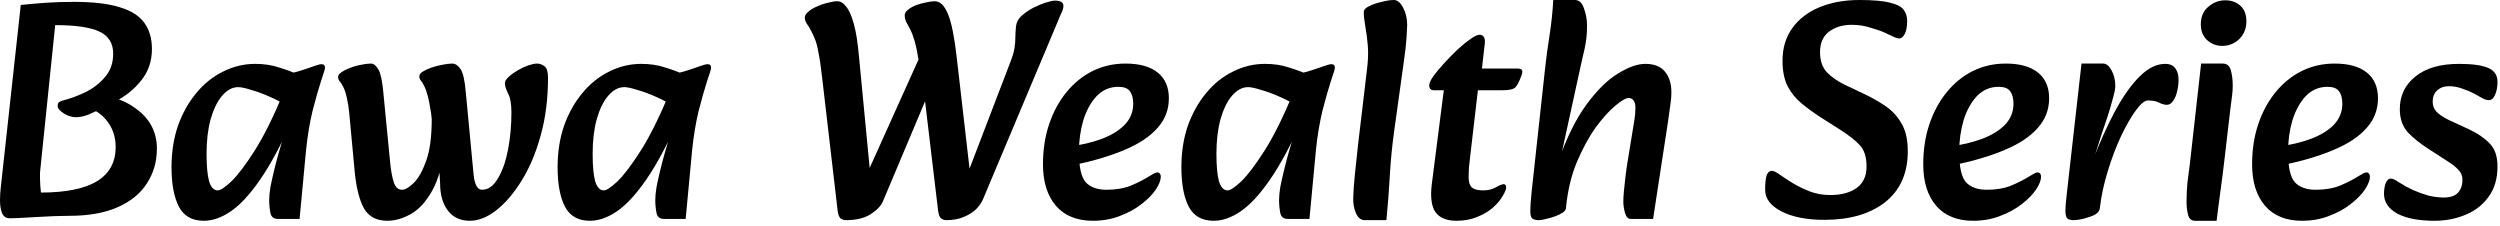 <svg width="387" height="35" viewBox="0 0 387 35" fill="none" xmlns="http://www.w3.org/2000/svg">
<path d="M376.867 34.176C374.435 34.176 372.515 33.808 371.107 33.072C369.731 32.304 369.043 31.28 369.043 30C369.043 29.424 369.123 28.896 369.283 28.416C369.475 27.904 369.747 27.648 370.099 27.648C370.227 27.648 370.371 27.68 370.531 27.744C370.691 27.808 370.995 27.984 371.443 28.272C372.083 28.688 372.787 29.072 373.555 29.424C374.355 29.776 375.155 30.064 375.955 30.288C376.787 30.48 377.555 30.576 378.259 30.576C379.283 30.576 380.019 30.336 380.467 29.856C380.947 29.344 381.187 28.672 381.187 27.84C381.187 27.232 380.995 26.736 380.611 26.352C380.259 25.936 379.683 25.472 378.883 24.96L375.907 23.04C374.659 22.24 373.603 21.392 372.739 20.496C371.907 19.568 371.491 18.368 371.491 16.896C371.491 14.816 372.291 13.136 373.891 11.856C375.491 10.544 377.747 9.888 380.659 9.888C382.707 9.888 384.211 10.096 385.171 10.512C386.131 10.928 386.611 11.648 386.611 12.672C386.611 13.472 386.483 14.144 386.227 14.688C386.003 15.232 385.683 15.504 385.267 15.504C385.139 15.504 384.963 15.472 384.739 15.408C384.547 15.344 384.371 15.264 384.211 15.168C383.955 15.008 383.555 14.784 383.011 14.496C382.467 14.208 381.859 13.952 381.187 13.728C380.515 13.472 379.811 13.344 379.075 13.344C378.339 13.344 377.731 13.568 377.251 14.016C376.803 14.432 376.579 15.008 376.579 15.744C376.579 16.352 376.771 16.864 377.155 17.28C377.539 17.696 378.179 18.128 379.075 18.576L382.195 20.016C383.507 20.624 384.563 21.344 385.363 22.176C386.195 22.976 386.611 24.176 386.611 25.776C386.611 27.664 386.147 29.232 385.219 30.48C384.323 31.728 383.123 32.656 381.619 33.264C380.147 33.872 378.563 34.176 376.867 34.176Z" fill="black"/>
<path d="M356.353 34.176C353.889 34.176 351.985 33.408 350.641 31.872C349.297 30.304 348.625 28.16 348.625 25.44C348.625 23.168 348.945 21.088 349.585 19.2C350.225 17.312 351.121 15.664 352.273 14.256C353.425 12.848 354.769 11.76 356.305 10.992C357.873 10.224 359.569 9.84 361.393 9.84C363.569 9.84 365.233 10.304 366.385 11.232C367.537 12.16 368.113 13.488 368.113 15.216C368.113 16.976 367.521 18.512 366.337 19.824C365.185 21.136 363.505 22.256 361.297 23.184C359.121 24.112 356.513 24.896 353.473 25.536L352.849 22.656C354.609 22.432 356.225 22.048 357.697 21.504C359.169 20.96 360.353 20.24 361.249 19.344C362.145 18.416 362.593 17.328 362.593 16.08C362.593 15.216 362.417 14.56 362.065 14.112C361.745 13.664 361.153 13.44 360.289 13.44C358.977 13.44 357.857 13.92 356.929 14.88C356.033 15.84 355.345 17.088 354.865 18.624C354.417 20.16 354.193 21.792 354.193 23.52C354.193 25.856 354.545 27.424 355.249 28.224C355.985 28.992 357.057 29.376 358.465 29.376C359.937 29.376 361.217 29.152 362.305 28.704C363.425 28.224 364.385 27.728 365.185 27.216C365.441 27.056 365.665 26.928 365.857 26.832C366.049 26.736 366.209 26.688 366.337 26.688C366.497 26.688 366.625 26.752 366.721 26.88C366.817 27.008 366.865 27.152 366.865 27.312C366.865 27.888 366.609 28.56 366.097 29.328C365.585 30.096 364.849 30.848 363.889 31.584C362.961 32.32 361.857 32.928 360.577 33.408C359.297 33.92 357.889 34.176 356.353 34.176Z" fill="black"/>
<path d="M339.773 34.176C339.229 34.176 338.877 33.872 338.717 33.264C338.557 32.624 338.477 31.968 338.477 31.296C338.477 30.144 338.525 29.12 338.621 28.224C338.749 27.328 338.877 26.336 339.005 25.248L340.733 9.84H344.093C344.733 9.84 345.149 10.192 345.341 10.896C345.533 11.6 345.629 12.4 345.629 13.296C345.629 13.744 345.597 14.224 345.533 14.736C345.469 15.216 345.373 15.968 345.245 16.992L344.333 24.816C344.141 26.48 343.965 27.872 343.805 28.992C343.645 30.112 343.517 31.072 343.421 31.872C343.325 32.672 343.229 33.44 343.133 34.176H339.773ZM343.997 7.104C343.101 7.104 342.317 6.8 341.645 6.192C341.005 5.584 340.685 4.784 340.685 3.792C340.685 2.608 341.069 1.696 341.837 1.056C342.605 0.384 343.485 0.048 344.477 0.048C345.405 0.048 346.173 0.32 346.781 0.864C347.421 1.408 347.741 2.224 347.741 3.312C347.741 4.4 347.373 5.312 346.637 6.048C345.901 6.752 345.021 7.104 343.997 7.104Z" fill="black"/>
<path d="M325.049 32.256L323.897 25.008C325.081 21.936 326.281 19.28 327.497 17.04C328.745 14.768 330.009 13.008 331.289 11.76C332.569 10.512 333.865 9.888 335.177 9.888C335.913 9.888 336.441 10.128 336.761 10.608C337.081 11.056 337.241 11.632 337.241 12.336C337.241 12.976 337.161 13.6 337.001 14.208C336.873 14.784 336.665 15.264 336.377 15.648C336.121 16.032 335.801 16.224 335.417 16.224C335.065 16.224 334.665 16.112 334.217 15.888C333.801 15.664 333.225 15.552 332.489 15.552C332.009 15.552 331.401 16.048 330.665 17.04C329.929 18.032 329.161 19.36 328.361 21.024C327.593 22.656 326.905 24.464 326.297 26.448C325.689 28.4 325.273 30.336 325.049 32.256ZM321.017 34.08C320.601 34.08 320.281 34 320.057 33.84C319.865 33.712 319.753 33.344 319.721 32.736C319.721 32.128 319.801 31.152 319.961 29.808L322.217 9.84H325.577C326.057 9.84 326.489 10.192 326.873 10.896C327.257 11.6 327.449 12.4 327.449 13.296C327.449 13.712 327.321 14.368 327.065 15.264C326.841 16.128 326.569 17.056 326.249 18.048C325.929 19.008 325.641 19.856 325.385 20.592L324.137 24.528L325.913 24.24L325.049 32.256C325.017 32.576 324.825 32.864 324.473 33.12C324.121 33.344 323.705 33.52 323.225 33.648C322.777 33.808 322.345 33.92 321.929 33.984C321.513 34.048 321.209 34.08 321.017 34.08Z" fill="black"/>
<path d="M305.446 34.176C302.982 34.176 301.078 33.408 299.734 31.872C298.39 30.304 297.718 28.16 297.718 25.44C297.718 23.168 298.038 21.088 298.678 19.2C299.318 17.312 300.214 15.664 301.366 14.256C302.518 12.848 303.862 11.76 305.398 10.992C306.966 10.224 308.662 9.84 310.486 9.84C312.662 9.84 314.326 10.304 315.478 11.232C316.63 12.16 317.206 13.488 317.206 15.216C317.206 16.976 316.614 18.512 315.43 19.824C314.278 21.136 312.598 22.256 310.39 23.184C308.214 24.112 305.606 24.896 302.566 25.536L301.942 22.656C303.702 22.432 305.318 22.048 306.79 21.504C308.262 20.96 309.446 20.24 310.342 19.344C311.238 18.416 311.686 17.328 311.686 16.08C311.686 15.216 311.51 14.56 311.158 14.112C310.838 13.664 310.246 13.44 309.382 13.44C308.07 13.44 306.95 13.92 306.022 14.88C305.126 15.84 304.438 17.088 303.958 18.624C303.51 20.16 303.286 21.792 303.286 23.52C303.286 25.856 303.638 27.424 304.342 28.224C305.078 28.992 306.15 29.376 307.558 29.376C309.03 29.376 310.31 29.152 311.398 28.704C312.518 28.224 313.478 27.728 314.278 27.216C314.534 27.056 314.758 26.928 314.95 26.832C315.142 26.736 315.302 26.688 315.43 26.688C315.59 26.688 315.718 26.752 315.814 26.88C315.91 27.008 315.958 27.152 315.958 27.312C315.958 27.888 315.702 28.56 315.19 29.328C314.678 30.096 313.942 30.848 312.982 31.584C312.054 32.32 310.95 32.928 309.67 33.408C308.39 33.92 306.982 34.176 305.446 34.176Z" fill="black"/>
<path d="M282.413 34.032C279.693 34.032 277.485 33.6 275.789 32.736C274.093 31.872 273.245 30.752 273.245 29.376C273.245 28.32 273.325 27.568 273.485 27.12C273.645 26.672 273.917 26.448 274.301 26.448C274.557 26.448 274.957 26.64 275.501 27.024C276.045 27.408 276.701 27.84 277.469 28.32C278.269 28.8 279.149 29.232 280.109 29.616C281.101 30 282.173 30.192 283.325 30.192C284.989 30.192 286.333 29.84 287.357 29.136C288.413 28.4 288.941 27.28 288.941 25.776C288.941 24.336 288.605 23.248 287.933 22.512C287.261 21.776 286.253 20.976 284.909 20.112L281.885 18.192C280.797 17.488 279.805 16.768 278.909 16.032C278.013 15.296 277.293 14.416 276.749 13.392C276.205 12.336 275.933 11.008 275.933 9.408C275.933 7.424 276.445 5.728 277.469 4.32C278.493 2.912 279.901 1.84 281.693 1.104C283.485 0.368 285.533 0 287.837 0C289.981 0 291.581 0.144 292.637 0.432C293.693 0.688 294.381 1.056 294.701 1.536C295.053 2.016 295.229 2.576 295.229 3.216C295.229 4.112 295.101 4.8 294.845 5.28C294.589 5.728 294.317 5.952 294.029 5.952C293.773 5.952 293.485 5.872 293.165 5.712C292.845 5.552 292.397 5.344 291.821 5.088C291.373 4.864 290.653 4.608 289.661 4.32C288.701 4 287.693 3.84 286.637 3.84C285.261 3.84 284.093 4.192 283.133 4.896C282.205 5.6 281.741 6.656 281.741 8.064C281.741 9.376 282.093 10.416 282.797 11.184C283.501 11.92 284.445 12.576 285.629 13.152L288.269 14.4C289.517 14.976 290.669 15.616 291.725 16.32C292.813 17.024 293.677 17.936 294.317 19.056C294.989 20.144 295.325 21.6 295.325 23.424C295.325 26.816 294.157 29.44 291.821 31.296C289.485 33.12 286.349 34.032 282.413 34.032Z" fill="black"/>
<path d="M252.395 33.888C252.139 33.888 251.915 33.728 251.723 33.408C251.563 33.056 251.451 32.672 251.387 32.256C251.323 31.84 251.29 31.504 251.29 31.248C251.29 30.8 251.323 30.224 251.387 29.52C251.451 28.816 251.53 28.08 251.626 27.312C251.722 26.512 251.819 25.824 251.915 25.248L252.73 20.256C252.826 19.616 252.922 19.024 253.018 18.48C253.114 17.904 253.163 17.296 253.163 16.656C253.163 16.176 253.066 15.808 252.874 15.552C252.682 15.296 252.427 15.168 252.107 15.168C251.691 15.168 251.002 15.568 250.042 16.368C249.114 17.136 248.106 18.256 247.018 19.728C245.962 21.2 244.986 22.992 244.09 25.104C243.226 27.184 242.666 29.552 242.41 32.208L241.21 25.008C242.522 21.296 243.994 18.336 245.626 16.128C247.258 13.92 248.875 12.336 250.475 11.376C252.075 10.384 253.483 9.888 254.699 9.888C256.107 9.888 257.13 10.304 257.77 11.136C258.41 11.936 258.731 12.976 258.731 14.256C258.731 14.96 258.666 15.696 258.538 16.464C258.442 17.232 258.33 18.032 258.202 18.864L255.899 33.888H252.395ZM238.139 34.08C237.723 34.08 237.402 33.984 237.178 33.792C236.986 33.632 236.891 33.248 236.891 32.64C236.891 32.032 236.955 31.088 237.083 29.808L239.146 10.896C239.338 9.072 239.579 7.264 239.867 5.472C240.155 3.648 240.347 1.824 240.443 0H243.803C244.443 0 244.907 0.432 245.195 1.296C245.515 2.16 245.674 3.04 245.674 3.936C245.674 4.64 245.643 5.28 245.579 5.856C245.515 6.4 245.418 6.976 245.29 7.584C245.162 8.192 244.986 8.96 244.762 9.888L241.691 23.952L243.275 21.984C243.051 24.032 242.875 25.968 242.747 27.792C242.619 29.616 242.506 31.088 242.41 32.208C242.41 32.528 242.122 32.832 241.546 33.12C241.002 33.408 240.395 33.632 239.723 33.792C239.051 33.984 238.523 34.08 238.139 34.08Z" fill="black"/>
<path d="M225.469 34.176C223.933 34.176 222.845 33.728 222.205 32.832C221.597 31.936 221.405 30.528 221.629 28.608L223.501 13.968H221.965C221.485 13.968 221.245 13.712 221.245 13.2C221.245 12.88 221.453 12.416 221.869 11.808C222.317 11.2 222.877 10.528 223.549 9.792C224.221 9.056 224.909 8.352 225.613 7.68C226.349 7.008 227.021 6.464 227.629 6.048C228.237 5.6 228.701 5.376 229.021 5.376C229.373 5.376 229.613 5.52 229.741 5.808C229.869 6.064 229.901 6.4 229.837 6.816L229.405 10.608H234.781C235.261 10.608 235.533 10.688 235.597 10.848C235.693 11.008 235.677 11.264 235.549 11.616C235.165 12.704 234.797 13.376 234.445 13.632C234.125 13.856 233.517 13.968 232.621 13.968H228.781L227.581 24.24C227.517 24.848 227.453 25.424 227.389 25.968C227.357 26.512 227.341 27.008 227.341 27.456C227.341 28.192 227.517 28.72 227.869 29.04C228.221 29.328 228.797 29.472 229.597 29.472C230.365 29.472 231.021 29.312 231.565 28.992C232.141 28.672 232.541 28.512 232.765 28.512C233.021 28.512 233.149 28.672 233.149 28.992C233.149 29.312 232.973 29.76 232.621 30.336C232.301 30.912 231.805 31.504 231.133 32.112C230.493 32.688 229.693 33.168 228.733 33.552C227.773 33.968 226.685 34.176 225.469 34.176Z" fill="black"/>
<path d="M211.256 34.08C210.68 34.08 210.232 33.728 209.912 33.024C209.592 32.32 209.448 31.504 209.48 30.576C209.512 29.488 209.608 28.192 209.768 26.688C209.928 25.184 210.088 23.696 210.248 22.224L211.592 10.896C211.784 9.456 211.832 8.176 211.736 7.056C211.64 5.936 211.512 4.944 211.352 4.08C211.192 3.216 211.112 2.48 211.112 1.872C211.112 1.52 211.384 1.216 211.928 0.96C212.504 0.672 213.16 0.448 213.896 0.288C214.632 0.096 215.256 0 215.768 0C216.312 0 216.792 0.4 217.208 1.2C217.624 1.968 217.832 2.864 217.832 3.888C217.832 4.112 217.8 4.736 217.736 5.76C217.672 6.784 217.544 7.952 217.352 9.264L215.816 20.304C215.496 22.608 215.272 24.912 215.144 27.216C215.016 29.488 214.84 31.776 214.616 34.08H211.256Z" fill="black"/>
<path d="M187.871 34.176C186.079 34.176 184.799 33.456 184.031 32.016C183.263 30.544 182.879 28.496 182.879 25.872C182.879 23.536 183.215 21.392 183.887 19.44C184.591 17.488 185.535 15.808 186.719 14.4C187.903 12.96 189.279 11.856 190.847 11.088C192.415 10.288 194.079 9.888 195.839 9.888C197.215 9.888 198.463 10.08 199.583 10.464C200.735 10.816 201.711 11.184 202.511 11.568L201.119 16.608C200.255 16.032 199.279 15.504 198.191 15.024C197.135 14.544 196.143 14.176 195.215 13.92C194.319 13.632 193.647 13.488 193.199 13.488C192.303 13.488 191.471 13.936 190.703 14.832C189.967 15.696 189.375 16.912 188.927 18.48C188.511 20.016 188.303 21.792 188.303 23.808C188.303 25.664 188.431 27.072 188.687 28.032C188.975 28.992 189.423 29.472 190.031 29.472C190.447 29.472 191.151 29.008 192.143 28.08C193.135 27.12 194.335 25.536 195.743 23.328C197.151 21.12 198.639 18.128 200.207 14.352L201.551 18.624C199.823 22.464 198.175 25.52 196.607 27.792C195.039 30.064 193.535 31.696 192.095 32.688C190.655 33.68 189.247 34.176 187.871 34.176ZM199.343 33.888C198.703 33.888 198.319 33.584 198.191 32.976C198.063 32.336 197.999 31.664 197.999 30.96C197.999 30.416 198.063 29.744 198.191 28.944C198.351 28.144 198.543 27.28 198.767 26.352C198.991 25.424 199.231 24.512 199.487 23.616L200.543 20.016L199.151 18.768L200.303 11.52C201.327 11.36 202.223 11.152 202.991 10.896C203.791 10.64 204.447 10.416 204.959 10.224C205.503 10.032 205.887 9.936 206.111 9.936C206.463 9.936 206.639 10.128 206.639 10.512C206.639 10.672 206.431 11.36 206.015 12.576C205.631 13.76 205.199 15.28 204.719 17.136C204.271 18.992 203.935 21.008 203.711 23.184L202.703 33.888H199.343Z" fill="black"/>
<path d="M169.181 34.176C166.717 34.176 164.813 33.408 163.469 31.872C162.125 30.304 161.453 28.16 161.453 25.44C161.453 23.168 161.773 21.088 162.413 19.2C163.053 17.312 163.949 15.664 165.101 14.256C166.253 12.848 167.597 11.76 169.133 10.992C170.701 10.224 172.397 9.84 174.221 9.84C176.397 9.84 178.061 10.304 179.213 11.232C180.365 12.16 180.941 13.488 180.941 15.216C180.941 16.976 180.349 18.512 179.165 19.824C178.013 21.136 176.333 22.256 174.125 23.184C171.949 24.112 169.341 24.896 166.301 25.536L165.677 22.656C167.437 22.432 169.053 22.048 170.525 21.504C171.997 20.96 173.181 20.24 174.077 19.344C174.973 18.416 175.421 17.328 175.421 16.08C175.421 15.216 175.245 14.56 174.893 14.112C174.573 13.664 173.981 13.44 173.117 13.44C171.805 13.44 170.685 13.92 169.757 14.88C168.861 15.84 168.173 17.088 167.693 18.624C167.245 20.16 167.021 21.792 167.021 23.52C167.021 25.856 167.373 27.424 168.077 28.224C168.813 28.992 169.885 29.376 171.293 29.376C172.765 29.376 174.045 29.152 175.133 28.704C176.253 28.224 177.213 27.728 178.013 27.216C178.269 27.056 178.493 26.928 178.685 26.832C178.877 26.736 179.037 26.688 179.165 26.688C179.325 26.688 179.453 26.752 179.549 26.88C179.645 27.008 179.693 27.152 179.693 27.312C179.693 27.888 179.437 28.56 178.925 29.328C178.413 30.096 177.677 30.848 176.717 31.584C175.789 32.32 174.685 32.928 173.405 33.408C172.125 33.92 170.717 34.176 169.181 34.176Z" fill="black"/>
<path d="M146.475 34.08C146.219 34.08 145.963 34 145.707 33.84C145.483 33.68 145.323 33.296 145.227 32.688L142.923 13.344L142.299 9.84C142.043 8.272 141.803 7.104 141.579 6.336C141.355 5.568 141.115 4.944 140.859 4.464C140.603 3.984 140.395 3.6 140.235 3.312C140.107 2.992 140.043 2.688 140.043 2.4C140.043 2.08 140.203 1.792 140.523 1.536C140.875 1.248 141.291 1.008 141.771 0.816C142.283 0.624 142.795 0.48 143.307 0.384C143.851 0.256 144.315 0.192 144.699 0.192C145.531 0.192 146.219 0.864 146.763 2.208C147.307 3.552 147.755 5.792 148.107 8.928L150.411 28.944L148.779 29.52L156.315 9.84C156.699 8.88 156.939 8.096 157.035 7.488C157.131 6.88 157.179 6.32 157.179 5.808C157.179 5.296 157.211 4.72 157.275 4.08C157.339 3.472 157.627 2.928 158.139 2.448C158.683 1.968 159.291 1.552 159.963 1.2C160.667 0.848 161.323 0.576 161.931 0.384C162.571 0.192 163.035 0.096 163.323 0.096C164.187 0.096 164.619 0.368 164.619 0.912C164.619 1.072 164.587 1.264 164.523 1.488C164.459 1.68 164.363 1.904 164.235 2.16L152.139 30.912C151.947 31.36 151.611 31.84 151.131 32.352C150.651 32.832 150.027 33.232 149.259 33.552C148.491 33.904 147.563 34.08 146.475 34.08ZM130.923 34.08C130.667 34.08 130.411 34 130.155 33.84C129.931 33.68 129.771 33.296 129.675 32.688L127.275 12.096C127.083 10.368 126.891 9.056 126.699 8.16C126.539 7.232 126.363 6.544 126.171 6.096C125.979 5.616 125.787 5.2 125.595 4.848C125.339 4.336 125.099 3.936 124.875 3.648C124.683 3.328 124.587 3.024 124.587 2.736C124.587 2.416 124.763 2.112 125.115 1.824C125.467 1.504 125.915 1.232 126.459 1.008C127.003 0.752 127.563 0.56 128.139 0.432C128.715 0.272 129.211 0.192 129.627 0.192C130.107 0.192 130.555 0.464 130.971 1.008C131.419 1.52 131.819 2.416 132.171 3.696C132.523 4.944 132.795 6.688 132.987 8.928L134.907 28.944L133.035 29.52L143.355 6.624L143.883 14.064L136.683 31.152C136.395 31.856 135.755 32.528 134.763 33.168C133.803 33.776 132.523 34.08 130.923 34.08Z" fill="black"/>
<path d="M91.309 34.176C89.517 34.176 88.237 33.456 87.469 32.016C86.701 30.544 86.317 28.496 86.317 25.872C86.317 23.536 86.653 21.392 87.325 19.44C88.029 17.488 88.973 15.808 90.157 14.4C91.341 12.96 92.717 11.856 94.285 11.088C95.853 10.288 97.517 9.888 99.277 9.888C100.653 9.888 101.901 10.08 103.021 10.464C104.173 10.816 105.149 11.184 105.949 11.568L104.557 16.608C103.693 16.032 102.717 15.504 101.629 15.024C100.573 14.544 99.581 14.176 98.653 13.92C97.757 13.632 97.085 13.488 96.637 13.488C95.741 13.488 94.909 13.936 94.141 14.832C93.405 15.696 92.813 16.912 92.365 18.48C91.949 20.016 91.741 21.792 91.741 23.808C91.741 25.664 91.869 27.072 92.125 28.032C92.413 28.992 92.861 29.472 93.469 29.472C93.885 29.472 94.589 29.008 95.581 28.08C96.573 27.12 97.773 25.536 99.181 23.328C100.589 21.12 102.077 18.128 103.645 14.352L104.989 18.624C103.261 22.464 101.613 25.52 100.045 27.792C98.477 30.064 96.973 31.696 95.533 32.688C94.093 33.68 92.685 34.176 91.309 34.176ZM102.781 33.888C102.141 33.888 101.757 33.584 101.629 32.976C101.501 32.336 101.437 31.664 101.437 30.96C101.437 30.416 101.501 29.744 101.629 28.944C101.789 28.144 101.981 27.28 102.205 26.352C102.429 25.424 102.669 24.512 102.925 23.616L103.981 20.016L102.589 18.768L103.741 11.52C104.765 11.36 105.661 11.152 106.429 10.896C107.229 10.64 107.885 10.416 108.397 10.224C108.941 10.032 109.325 9.936 109.549 9.936C109.901 9.936 110.077 10.128 110.077 10.512C110.077 10.672 109.869 11.36 109.453 12.576C109.069 13.76 108.637 15.28 108.157 17.136C107.709 18.992 107.373 21.008 107.149 23.184L106.141 33.888H102.781Z" fill="black"/>
<path d="M72.736 34.176C71.264 34.176 70.128 33.648 69.328 32.592C68.528 31.536 68.128 30.128 68.128 28.368C68.096 27.856 68.064 27.328 68.032 26.784C68.032 26.24 68.08 25.296 68.176 23.952L67.024 23.904L66.832 18.432C66.8 17.92 66.72 17.344 66.592 16.704C66.496 16.032 66.368 15.408 66.208 14.832C66.048 14.224 65.888 13.76 65.728 13.44C65.504 12.96 65.312 12.64 65.152 12.48C64.992 12.288 64.912 12.064 64.912 11.808C64.912 11.552 65.088 11.312 65.44 11.088C65.792 10.864 66.24 10.656 66.784 10.464C67.328 10.272 67.888 10.128 68.464 10.032C69.04 9.904 69.552 9.84 70 9.84C70.48 9.84 70.912 10.128 71.296 10.704C71.68 11.248 71.952 12.464 72.112 14.352L73.312 27.024C73.376 27.728 73.52 28.304 73.744 28.752C73.968 29.168 74.256 29.376 74.608 29.376C75.568 29.376 76.384 28.8 77.056 27.648C77.76 26.496 78.288 25.008 78.64 23.184C78.992 21.36 79.168 19.424 79.168 17.376C79.168 16.064 78.992 15.088 78.64 14.448C78.32 13.808 78.16 13.28 78.16 12.864C78.16 12.576 78.352 12.256 78.736 11.904C79.12 11.552 79.584 11.216 80.128 10.896C80.672 10.576 81.216 10.32 81.76 10.128C82.336 9.936 82.784 9.84 83.104 9.84C83.552 9.84 83.952 9.984 84.304 10.272C84.656 10.528 84.832 11.12 84.832 12.048C84.832 15.312 84.448 18.304 83.68 21.024C82.944 23.712 81.952 26.048 80.704 28.032C79.488 29.984 78.176 31.504 76.768 32.592C75.392 33.648 74.048 34.176 72.736 34.176ZM59.968 34.176C58.304 34.176 57.104 33.552 56.368 32.304C55.664 31.056 55.184 29.216 54.928 26.784L54.064 17.52C54 16.784 53.888 16.048 53.728 15.312C53.568 14.544 53.376 13.936 53.152 13.488C52.928 13.04 52.736 12.736 52.576 12.576C52.416 12.384 52.336 12.16 52.336 11.904C52.336 11.648 52.512 11.408 52.864 11.184C53.216 10.928 53.664 10.704 54.208 10.512C54.752 10.288 55.312 10.128 55.888 10.032C56.464 9.904 56.976 9.84 57.424 9.84C57.84 9.84 58.224 10.144 58.576 10.752C58.928 11.36 59.184 12.56 59.344 14.352L60.4 25.2C60.528 26.48 60.72 27.504 60.976 28.272C61.232 29.008 61.648 29.376 62.224 29.376C62.704 29.376 63.296 29.04 64 28.368C64.736 27.664 65.392 26.512 65.968 24.912C66.544 23.312 66.832 21.152 66.832 18.432L68.848 22.32C68.528 25.36 67.888 27.744 66.928 29.472C65.968 31.2 64.864 32.416 63.616 33.12C62.368 33.824 61.152 34.176 59.968 34.176Z" fill="black"/>
<path d="M31.543 34.176C29.751 34.176 28.471 33.456 27.703 32.016C26.935 30.544 26.551 28.496 26.551 25.872C26.551 23.536 26.887 21.392 27.559 19.44C28.263 17.488 29.207 15.808 30.391 14.4C31.575 12.96 32.951 11.856 34.519 11.088C36.087 10.288 37.751 9.888 39.511 9.888C40.887 9.888 42.135 10.08 43.255 10.464C44.407 10.816 45.383 11.184 46.183 11.568L44.791 16.608C43.927 16.032 42.951 15.504 41.863 15.024C40.807 14.544 39.815 14.176 38.887 13.92C37.991 13.632 37.319 13.488 36.871 13.488C35.975 13.488 35.143 13.936 34.375 14.832C33.639 15.696 33.047 16.912 32.599 18.48C32.183 20.016 31.975 21.792 31.975 23.808C31.975 25.664 32.103 27.072 32.359 28.032C32.647 28.992 33.095 29.472 33.703 29.472C34.119 29.472 34.823 29.008 35.815 28.08C36.807 27.12 38.007 25.536 39.415 23.328C40.823 21.12 42.311 18.128 43.879 14.352L45.223 18.624C43.495 22.464 41.847 25.52 40.279 27.792C38.711 30.064 37.207 31.696 35.767 32.688C34.327 33.68 32.919 34.176 31.543 34.176ZM43.015 33.888C42.375 33.888 41.991 33.584 41.863 32.976C41.735 32.336 41.671 31.664 41.671 30.96C41.671 30.416 41.735 29.744 41.863 28.944C42.023 28.144 42.215 27.28 42.439 26.352C42.663 25.424 42.903 24.512 43.159 23.616L44.215 20.016L42.823 18.768L43.975 11.52C44.999 11.36 45.895 11.152 46.663 10.896C47.463 10.64 48.119 10.416 48.631 10.224C49.175 10.032 49.559 9.936 49.783 9.936C50.135 9.936 50.311 10.128 50.311 10.512C50.311 10.672 50.103 11.36 49.687 12.576C49.303 13.76 48.871 15.28 48.391 17.136C47.943 18.992 47.607 21.008 47.383 23.184L46.375 33.888H43.015Z" fill="black"/>
<path d="M1.536 33.792C0.96 33.792 0.56 33.536 0.336 33.024C0.112 32.512 0 31.824 0 30.96C0 30.32 0.048 29.6 0.144 28.8L3.216 0.768C4.432 0.64 5.712 0.528 7.056 0.432C8.432 0.336 9.904 0.288 11.472 0.288C14.384 0.288 16.72 0.56 18.48 1.104C20.24 1.616 21.52 2.416 22.32 3.504C23.12 4.592 23.52 5.952 23.52 7.584C23.52 9.472 22.96 11.104 21.84 12.48C20.752 13.856 19.312 14.992 17.52 15.888L15.936 16.704C15.072 17.12 14.304 17.472 13.632 17.76C12.96 18.016 12.336 18.144 11.76 18.144C11.152 18.144 10.528 17.952 9.888 17.568C9.248 17.152 8.928 16.768 8.928 16.416C8.928 16.128 8.992 15.936 9.12 15.84C9.28 15.712 9.488 15.616 9.744 15.552C10.896 15.264 12.064 14.832 13.248 14.256C14.464 13.648 15.472 12.864 16.272 11.904C17.104 10.944 17.52 9.744 17.52 8.304C17.52 6.704 16.816 5.568 15.408 4.896C14 4.224 11.712 3.888 8.544 3.888L6.288 25.776C6.256 26.096 6.224 26.416 6.192 26.736C6.192 27.024 6.192 27.328 6.192 27.648C6.192 28 6.208 28.368 6.24 28.752C6.272 29.104 6.304 29.456 6.336 29.808C10.144 29.808 13.024 29.232 14.976 28.08C16.928 26.896 17.904 25.12 17.904 22.752C17.904 21.28 17.504 20 16.704 18.912C15.936 17.824 14.896 17.072 13.584 16.656L16.896 14.928C18.464 15.312 19.792 15.904 20.88 16.704C22 17.472 22.848 18.384 23.424 19.44C24 20.496 24.288 21.68 24.288 22.992C24.288 25.008 23.776 26.8 22.752 28.368C21.76 29.936 20.256 31.168 18.24 32.064C16.224 32.96 13.728 33.408 10.752 33.408C10.112 33.408 9.328 33.424 8.4 33.456C7.472 33.488 6.528 33.536 5.568 33.6C4.64 33.664 3.792 33.712 3.024 33.744C2.288 33.776 1.792 33.792 1.536 33.792Z" fill="black"/>
</svg>
